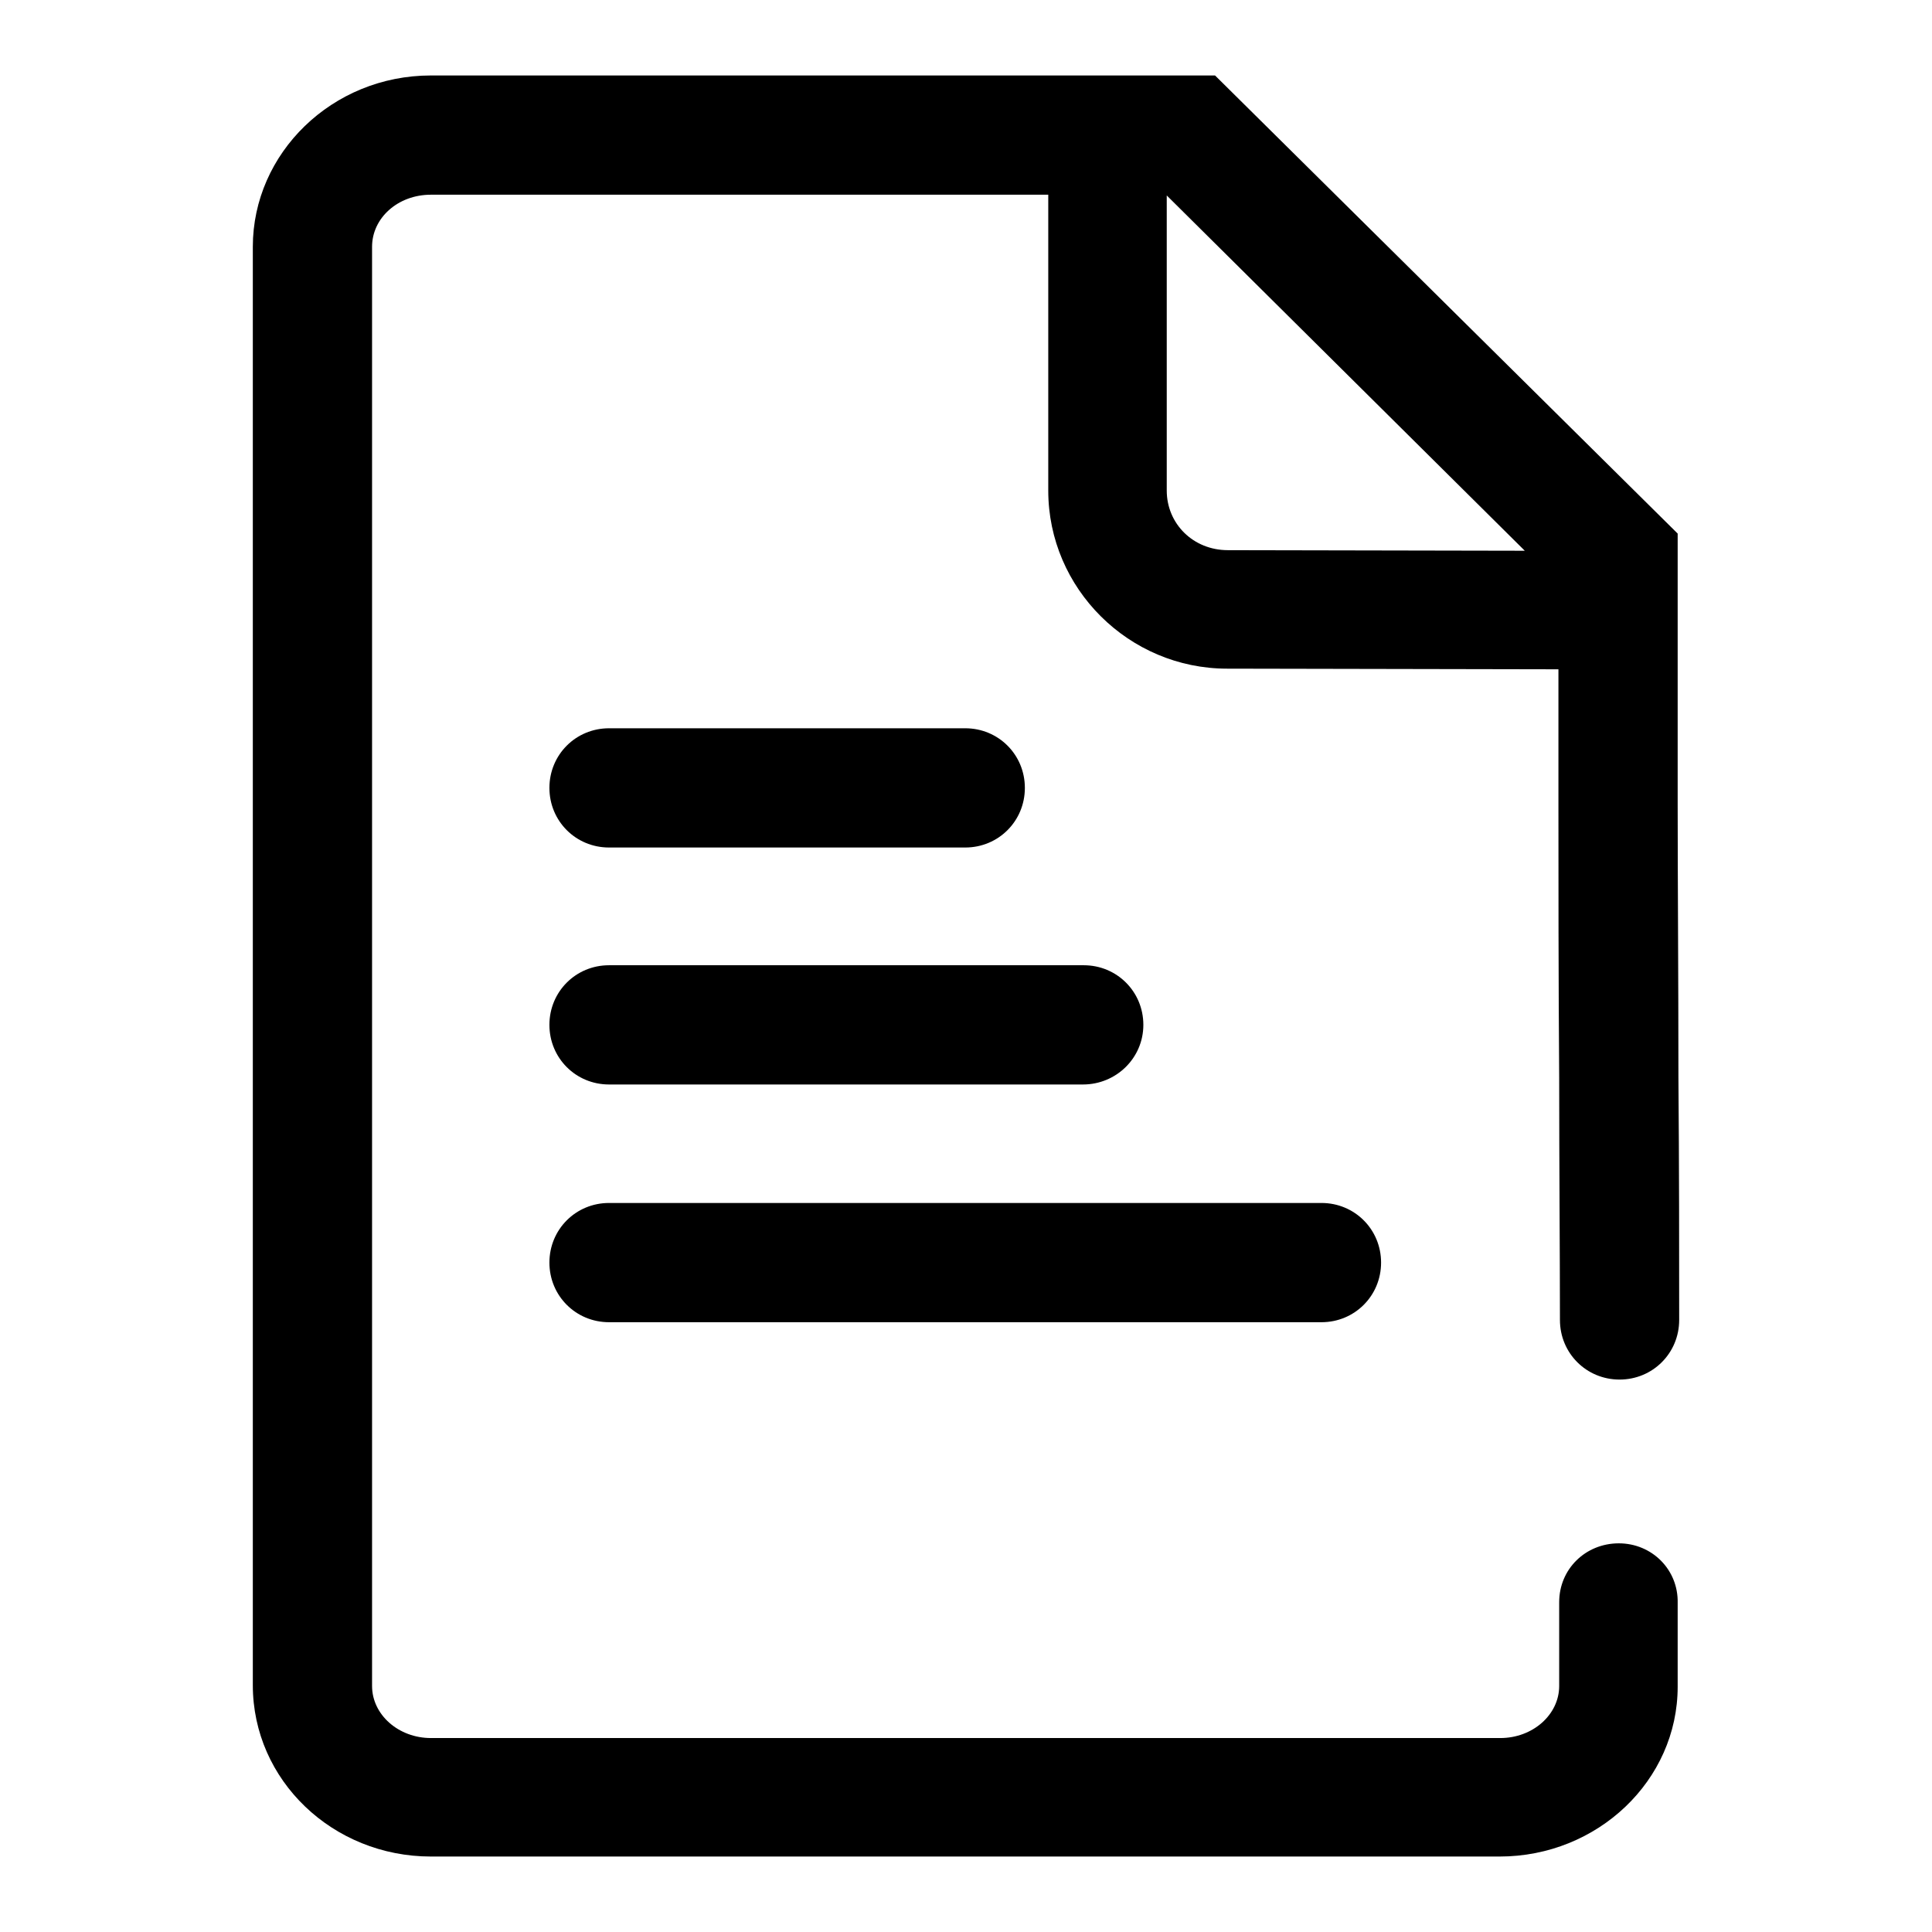 <?xml version="1.0" encoding="utf-8"?>
<!-- Svg Vector Icons : http://www.onlinewebfonts.com/icon -->
<!DOCTYPE svg PUBLIC "-//W3C//DTD SVG 1.1//EN" "http://www.w3.org/Graphics/SVG/1.1/DTD/svg11.dtd">
<svg version="1.1" xmlns="http://www.w3.org/2000/svg" xmlns:xlink="http://www.w3.org/1999/xlink" x="0px" y="0px" viewBox="0 0 256 256" enable-background="new 0 0 256 256" xml:space="preserve">
<g> <path fill="#000000" d="M198.7,246H57.1c-13,0-23.6-10.1-23.6-22.7V32.7C33.5,20.3,44,10,57.1,10H161l61.3,60.7v35.9 c0,9.7,0.1,23,0.1,36.2c0.1,11.7,0.1,23.3,0.1,32.1c0,4.4-3.5,7.9-7.9,7.9c-4.4,0-7.9-3.5-7.9-7.9c0-8.8-0.1-20.4-0.1-32 c-0.1-13.2-0.1-26.5-0.1-36.2V77.4l-52-51.6H57.1c-4.4,0-7.8,3.1-7.8,6.9v190.7c0,3.8,3.5,6.9,7.8,6.9h141.7c4.3,0,7.8-3.1,7.8-6.9 v-11.1c0-4.4,3.5-7.8,7.9-7.8c4.4,0,7.9,3.5,7.8,7.9v11.1C222.3,235.9,211.7,246,198.7,246L198.7,246z M214.2,88.7l-51.6-0.1 c-13,0-23.7-10.6-23.7-23.6V17.8h15.7V65c0,4.4,3.5,7.9,8.1,7.9l51.6,0.1V88.7L214.2,88.7z M127.9,112.3H80.7 c-4.4,0-7.9-3.5-7.9-7.9s3.5-7.9,7.9-7.9h47.2c4.4,0,7.9,3.5,7.9,7.9S132.3,112.3,127.9,112.3z M143.5,143.7H80.7 c-4.4,0-7.9-3.5-7.9-7.9c0-4.4,3.5-7.9,7.9-7.9h62.9c4.4,0,7.9,3.5,7.9,7.9C151.5,140.2,147.9,143.7,143.5,143.7z M175.1,175.2 H80.7c-4.4,0-7.9-3.5-7.9-7.9s3.5-7.9,7.9-7.9h94.4c4.4,0,7.9,3.5,7.9,7.9S179.5,175.2,175.1,175.2L175.1,175.2z"/></g>
</svg>
